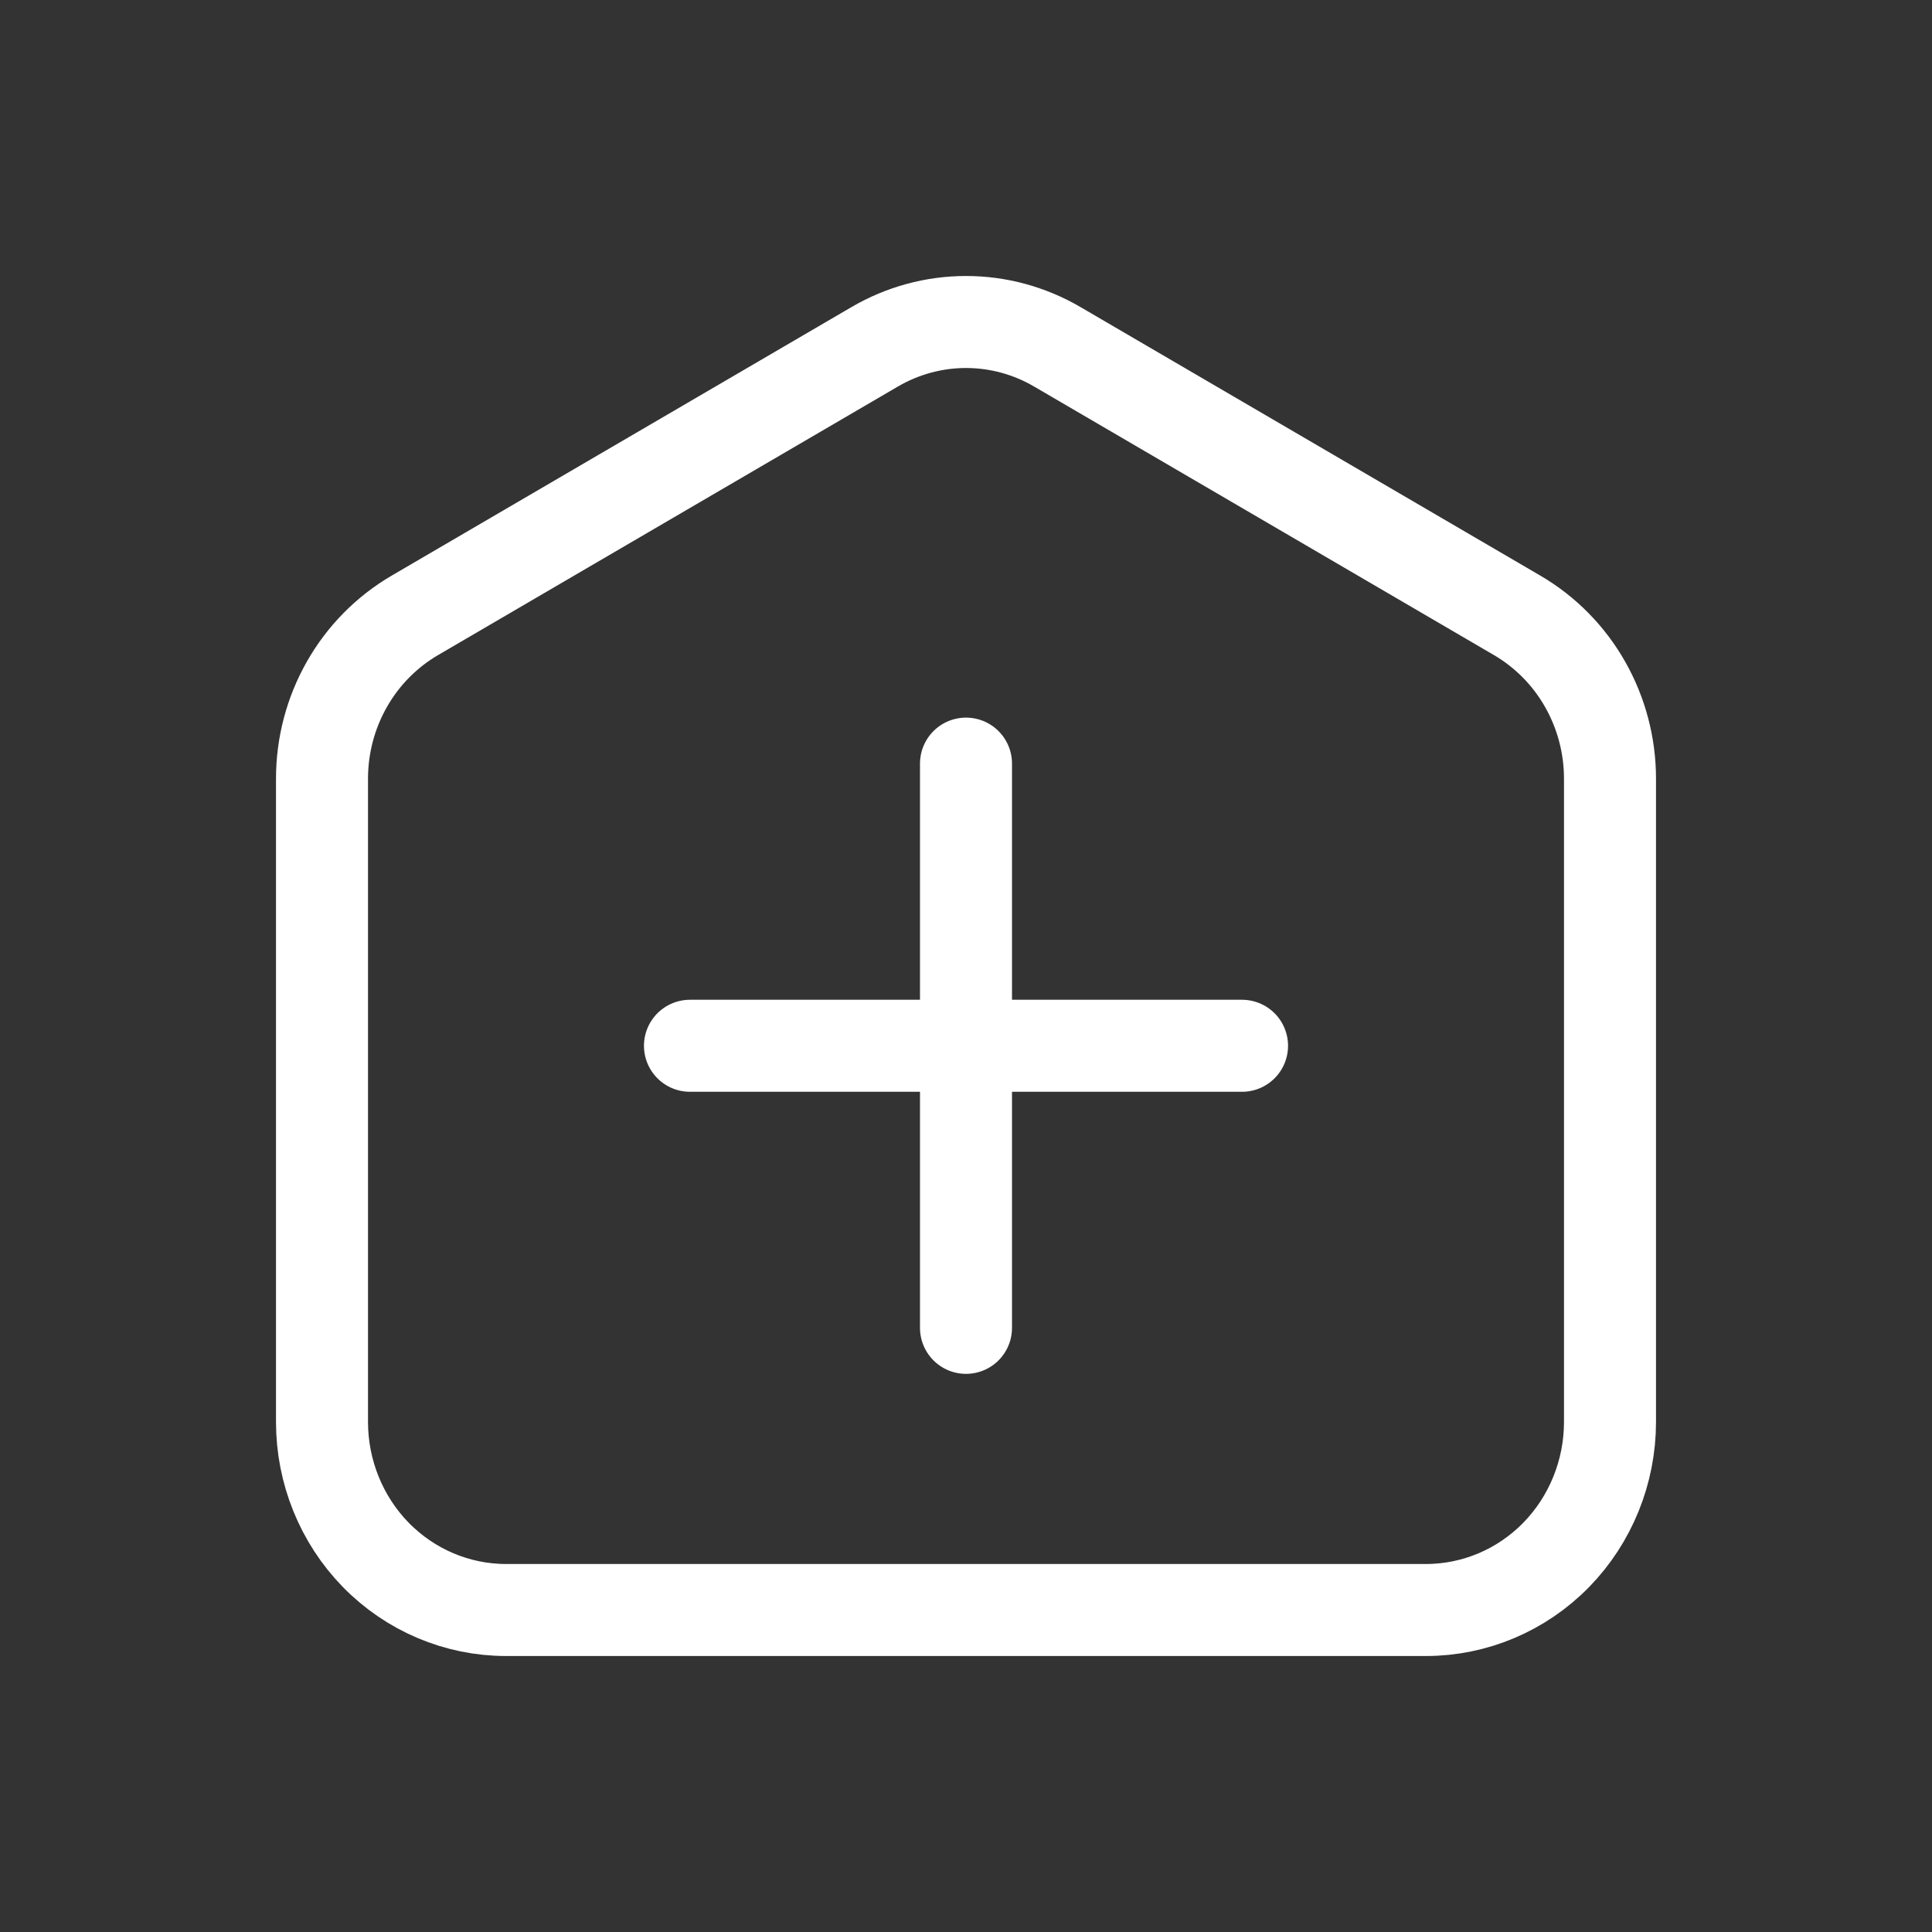 <svg width="24" height="24" viewBox="0 0 24 24" fill="none" xmlns="http://www.w3.org/2000/svg">
<rect x="0" y="0" width="24" height="24" fill="#333333" stroke="none"/>
<path d="M12 9.486V16.495M8.571 12.991H15.429M10.866 4.308L5.152 7.645C4.802 7.85 4.511 8.145 4.309 8.501C4.106 8.858 4 9.262 4 9.674V17.664C4 18.283 4.241 18.878 4.669 19.316C5.098 19.754 5.68 20 6.286 20H17.714C18.32 20 18.902 19.754 19.331 19.316C19.759 18.878 20 18.283 20 17.664V9.673C20 9.261 19.893 8.857 19.691 8.501C19.489 8.145 19.198 7.85 18.848 7.645L13.134 4.308C12.788 4.106 12.398 4 12 4C11.602 4 11.212 4.106 10.866 4.308Z" stroke="white" stroke-width="1.143" stroke-linecap="round" stroke-linejoin="round"/>
</svg>
